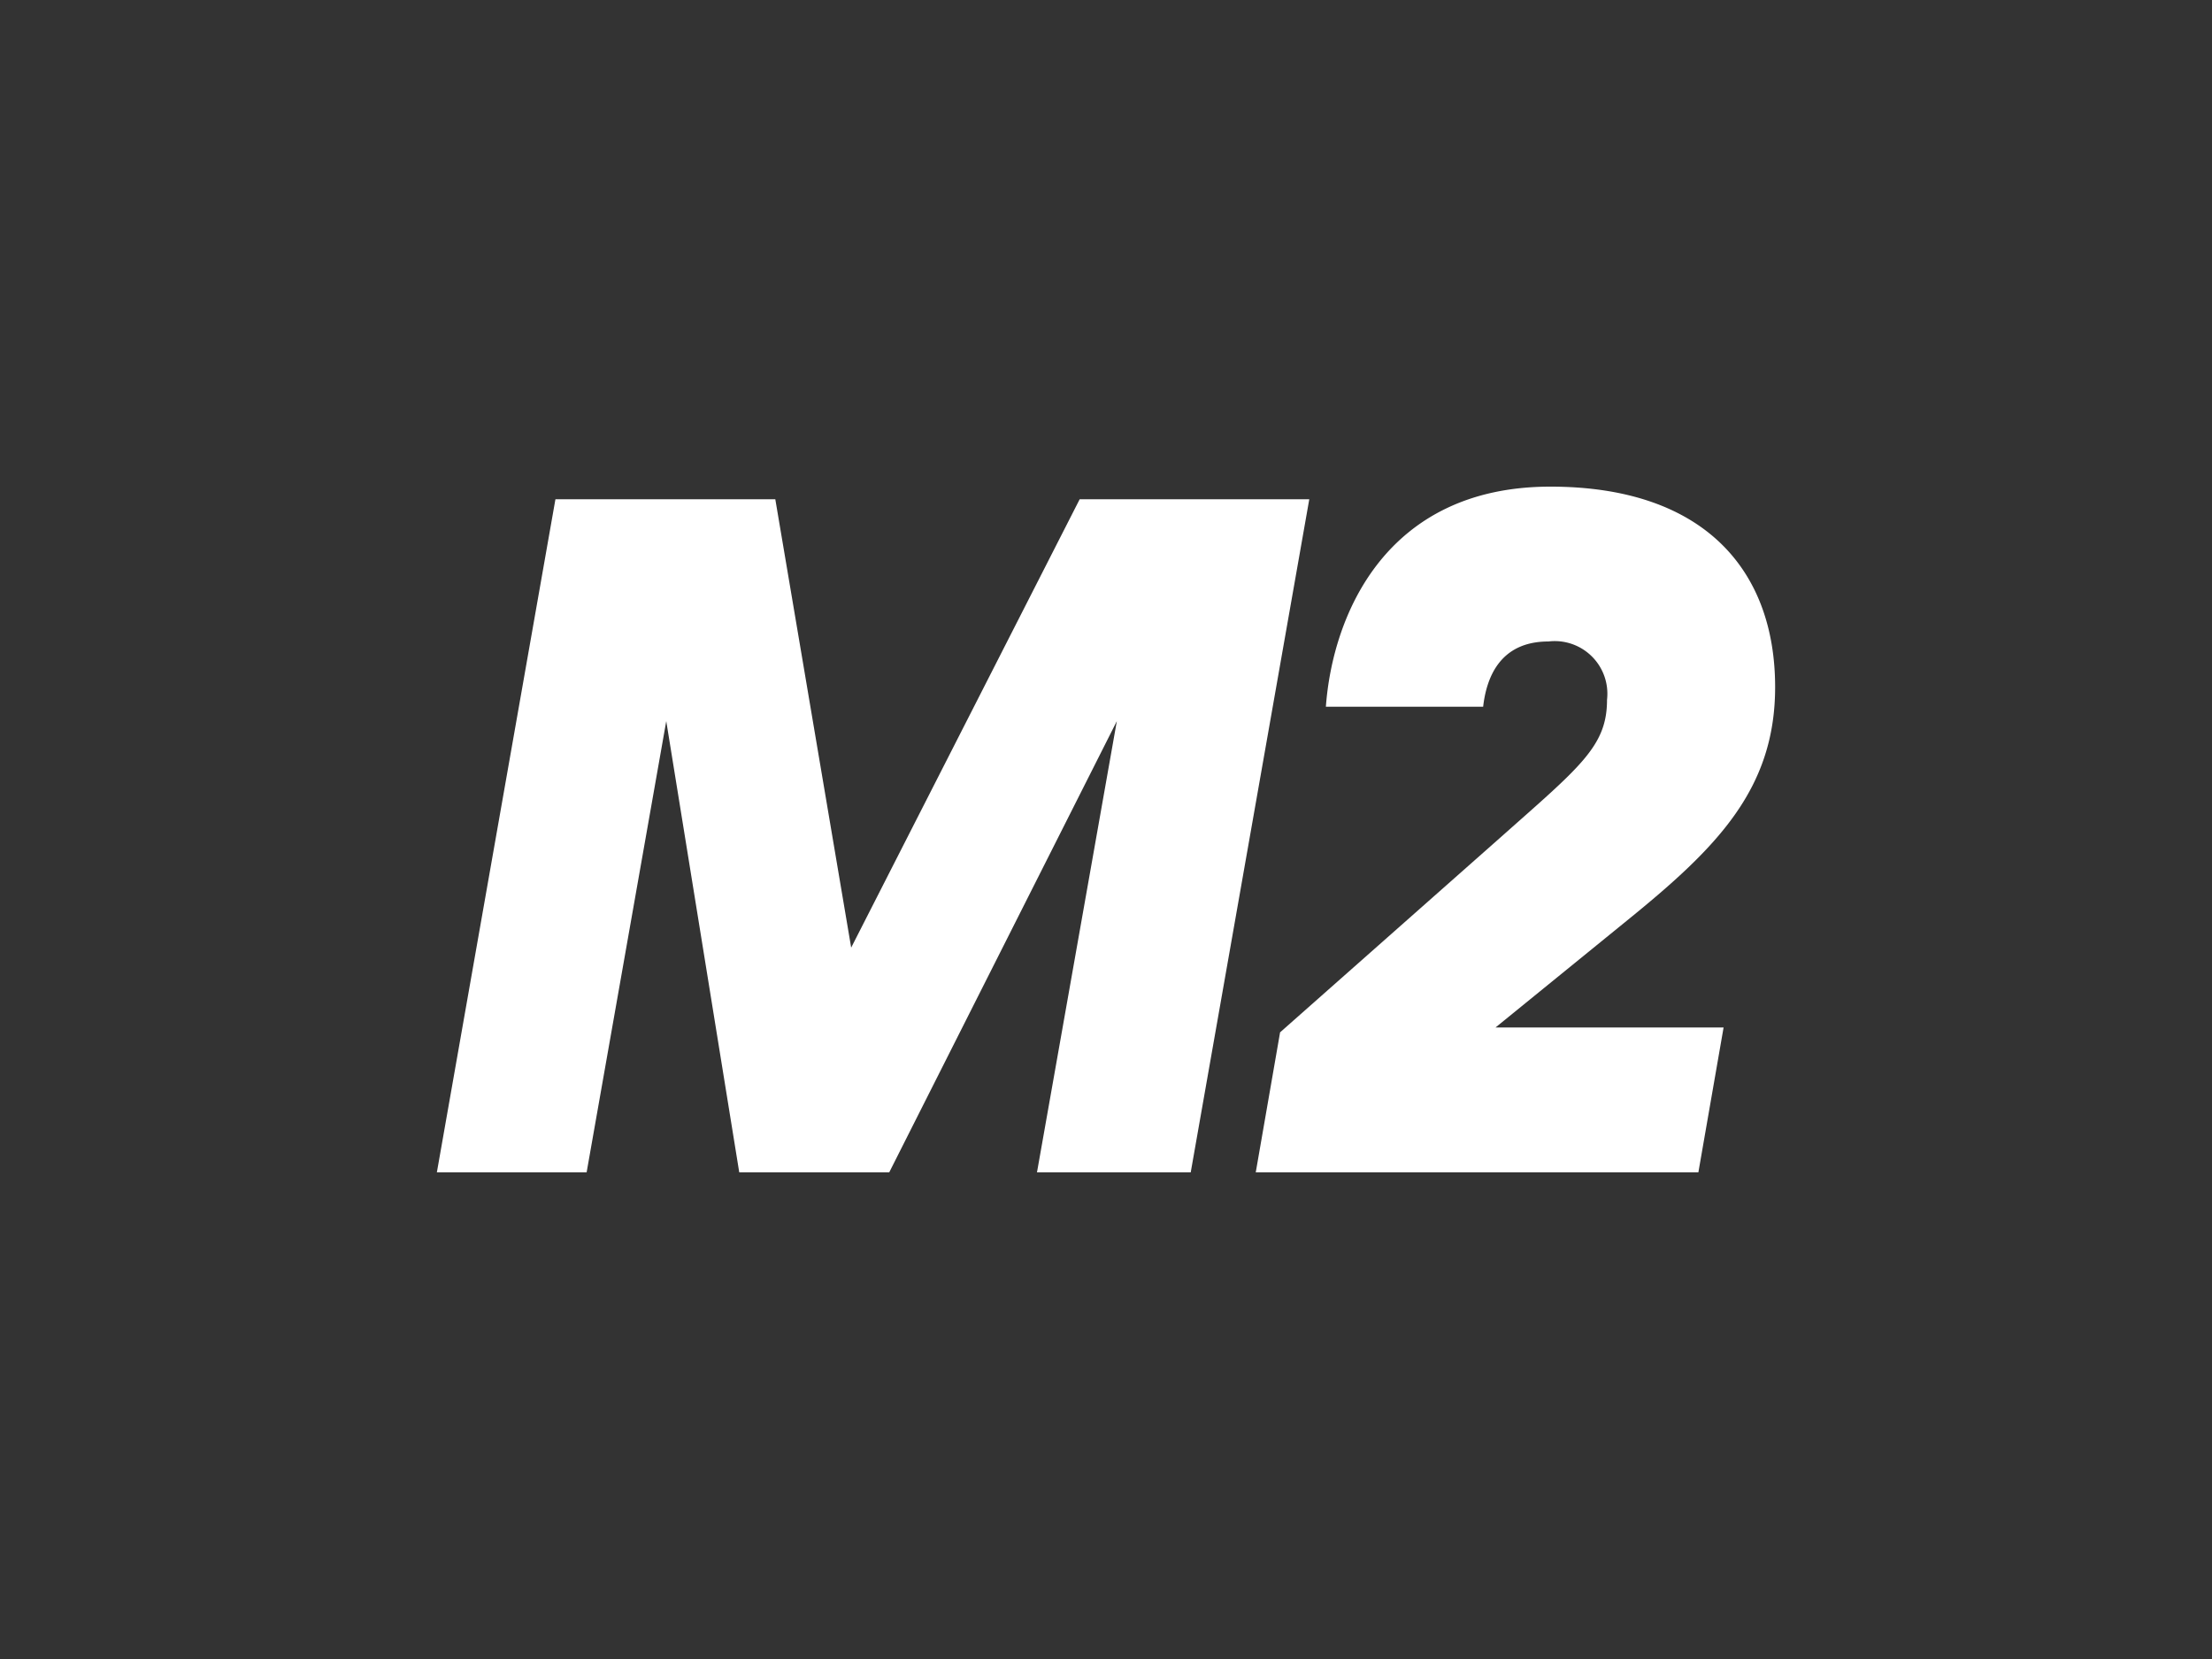 <?xml version="1.0" encoding="utf-8"?><svg id="Layer_1" data-name="Layer 1" xmlns="http://www.w3.org/2000/svg" viewBox="0 0 100 75"><rect x="0" y="0" width="100" height="75" fill="#333333" stroke="none"/><defs><style>.cls-1{fill:#fff;}</style></defs><title>Artboard 1 copy 4</title><path class="cls-1" d="M40.2,53H33.42l-3.3-20.4L26.52,53H19.75l5.36-30.43h9.94l3.43,20.27L48.81,22.57H59.19L53.83,53H46.88l3.61-20.4Z"/><path class="cls-1" d="M56.77,53l1.1-6.33,9.94-8.79c3.61-3.21,4.84-4.13,4.84-6.24A2.38,2.38,0,0,0,70,29c-2.24,0-2.81,1.71-2.95,2.95H59.94C60.24,27.85,62.62,22,70.09,22c6.95,0,10.16,3.78,10.16,9.06,0,4.62-2.64,7.26-6.64,10.51l-6,4.88H77.92L76.78,53Z"/></svg>